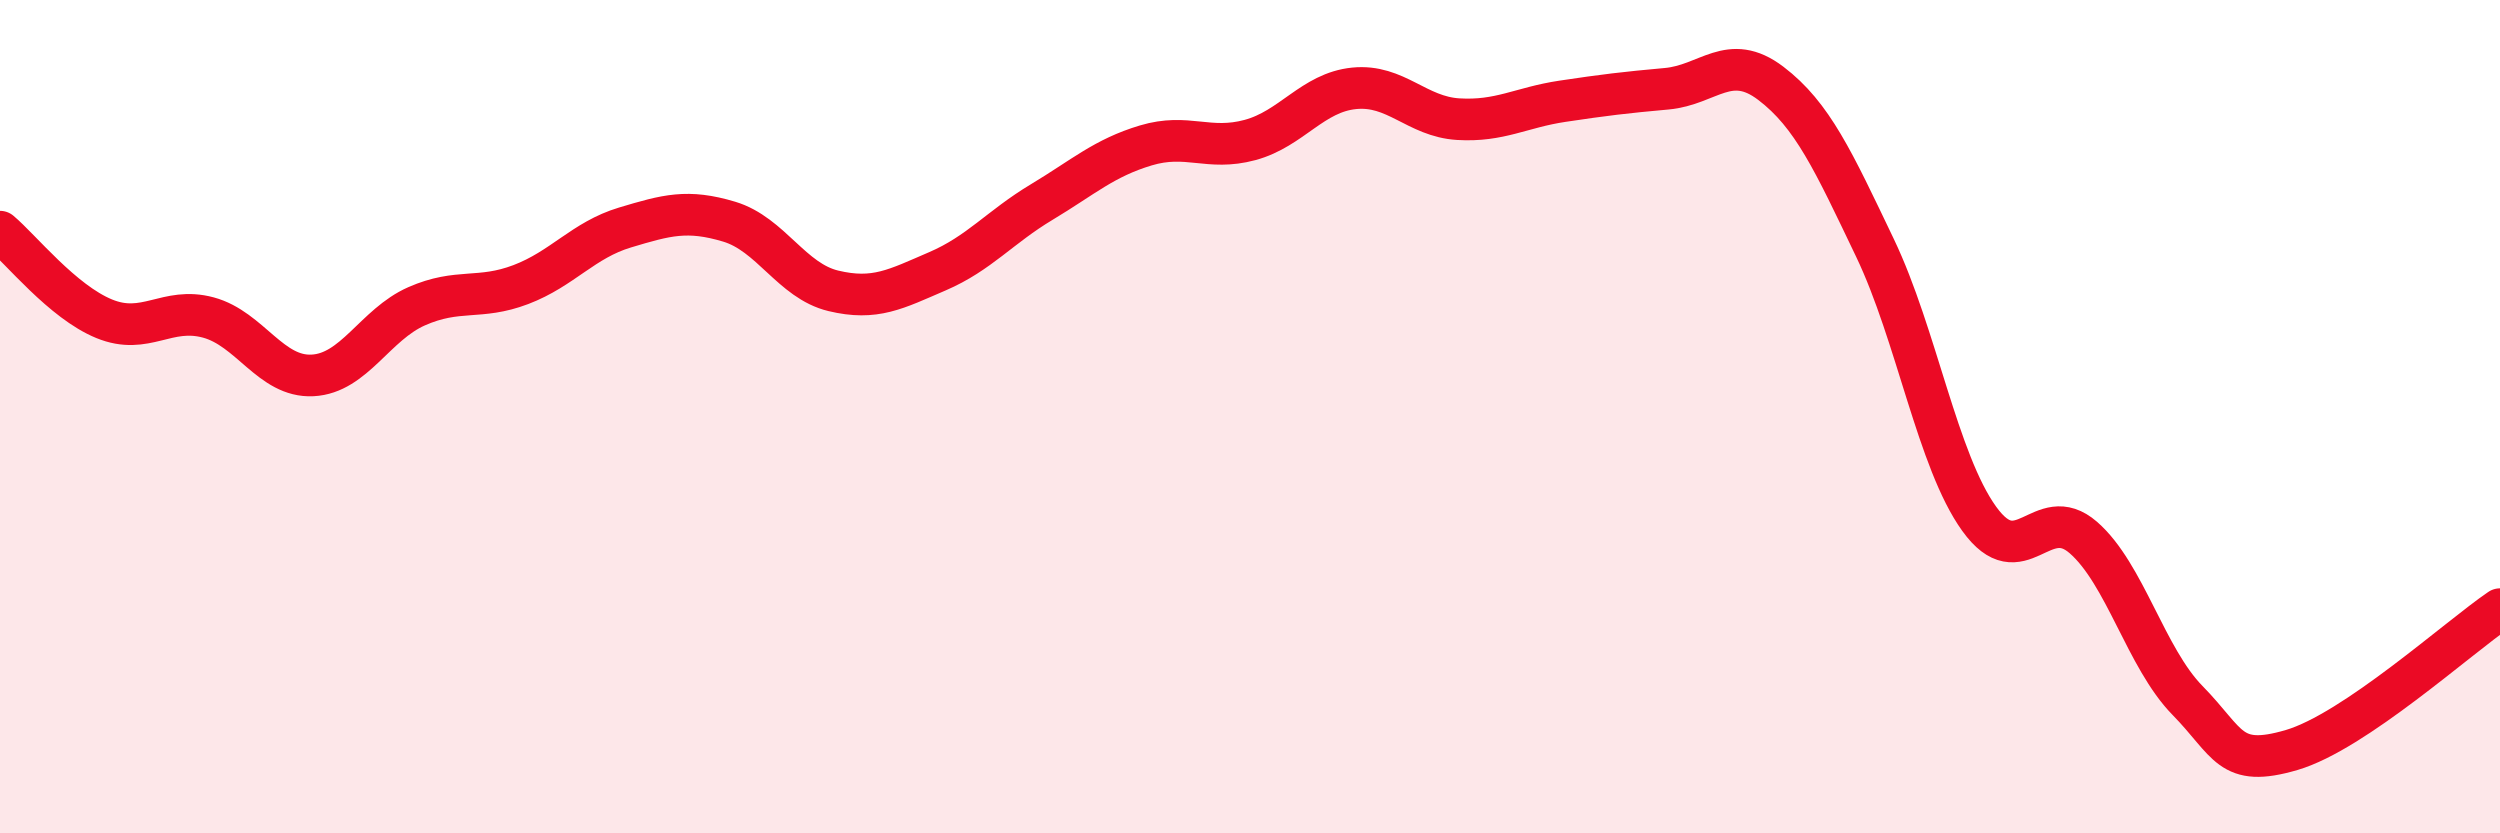 
    <svg width="60" height="20" viewBox="0 0 60 20" xmlns="http://www.w3.org/2000/svg">
      <path
        d="M 0,5.56 C 0.5,5.98 1.5,7.24 2.5,7.65 C 3.5,8.06 4,7.35 5,7.62 C 6,7.89 6.5,9.06 7.5,9.01 C 8.5,8.96 9,7.79 10,7.35 C 11,6.91 11.5,7.21 12.5,6.83 C 13.5,6.45 14,5.76 15,5.46 C 16,5.16 16.5,5.02 17.5,5.32 C 18.5,5.62 19,6.74 20,6.98 C 21,7.22 21.5,6.94 22.5,6.51 C 23.5,6.08 24,5.45 25,4.85 C 26,4.25 26.5,3.79 27.5,3.49 C 28.5,3.19 29,3.63 30,3.36 C 31,3.09 31.5,2.22 32.5,2.12 C 33.5,2.02 34,2.8 35,2.86 C 36,2.92 36.5,2.58 37.5,2.43 C 38.5,2.28 39,2.22 40,2.13 C 41,2.04 41.5,1.24 42.5,2 C 43.5,2.76 44,3.86 45,5.95 C 46,8.04 46.5,11.06 47.5,12.45 C 48.5,13.84 49,12.03 50,12.9 C 51,13.77 51.5,15.79 52.5,16.81 C 53.5,17.83 53.5,18.44 55,18 C 56.5,17.56 59,15.3 60,14.62L60 20L0 20Z"
        fill="#EB0A25"
        opacity="0.1"
        stroke-linecap="round"
        stroke-linejoin="round"
      />
      <path
        d="M 0,5.56 C 0.5,5.98 1.5,7.24 2.5,7.65 C 3.5,8.06 4,7.35 5,7.62 C 6,7.89 6.5,9.06 7.5,9.01 C 8.5,8.96 9,7.79 10,7.35 C 11,6.91 11.5,7.21 12.5,6.83 C 13.5,6.45 14,5.76 15,5.46 C 16,5.16 16.5,5.02 17.5,5.32 C 18.5,5.62 19,6.74 20,6.98 C 21,7.22 21.5,6.94 22.5,6.51 C 23.5,6.08 24,5.45 25,4.85 C 26,4.25 26.5,3.79 27.5,3.49 C 28.5,3.19 29,3.63 30,3.36 C 31,3.09 31.5,2.22 32.5,2.12 C 33.5,2.02 34,2.8 35,2.86 C 36,2.92 36.5,2.58 37.5,2.43 C 38.5,2.28 39,2.22 40,2.13 C 41,2.04 41.5,1.24 42.5,2 C 43.5,2.76 44,3.86 45,5.95 C 46,8.04 46.5,11.06 47.5,12.45 C 48.5,13.84 49,12.03 50,12.9 C 51,13.77 51.5,15.79 52.5,16.81 C 53.5,17.83 53.5,18.44 55,18 C 56.5,17.56 59,15.3 60,14.62"
        stroke="#EB0A25"
        stroke-width="1"
        fill="none"
        stroke-linecap="round"
        stroke-linejoin="round"
      />
    </svg>
  